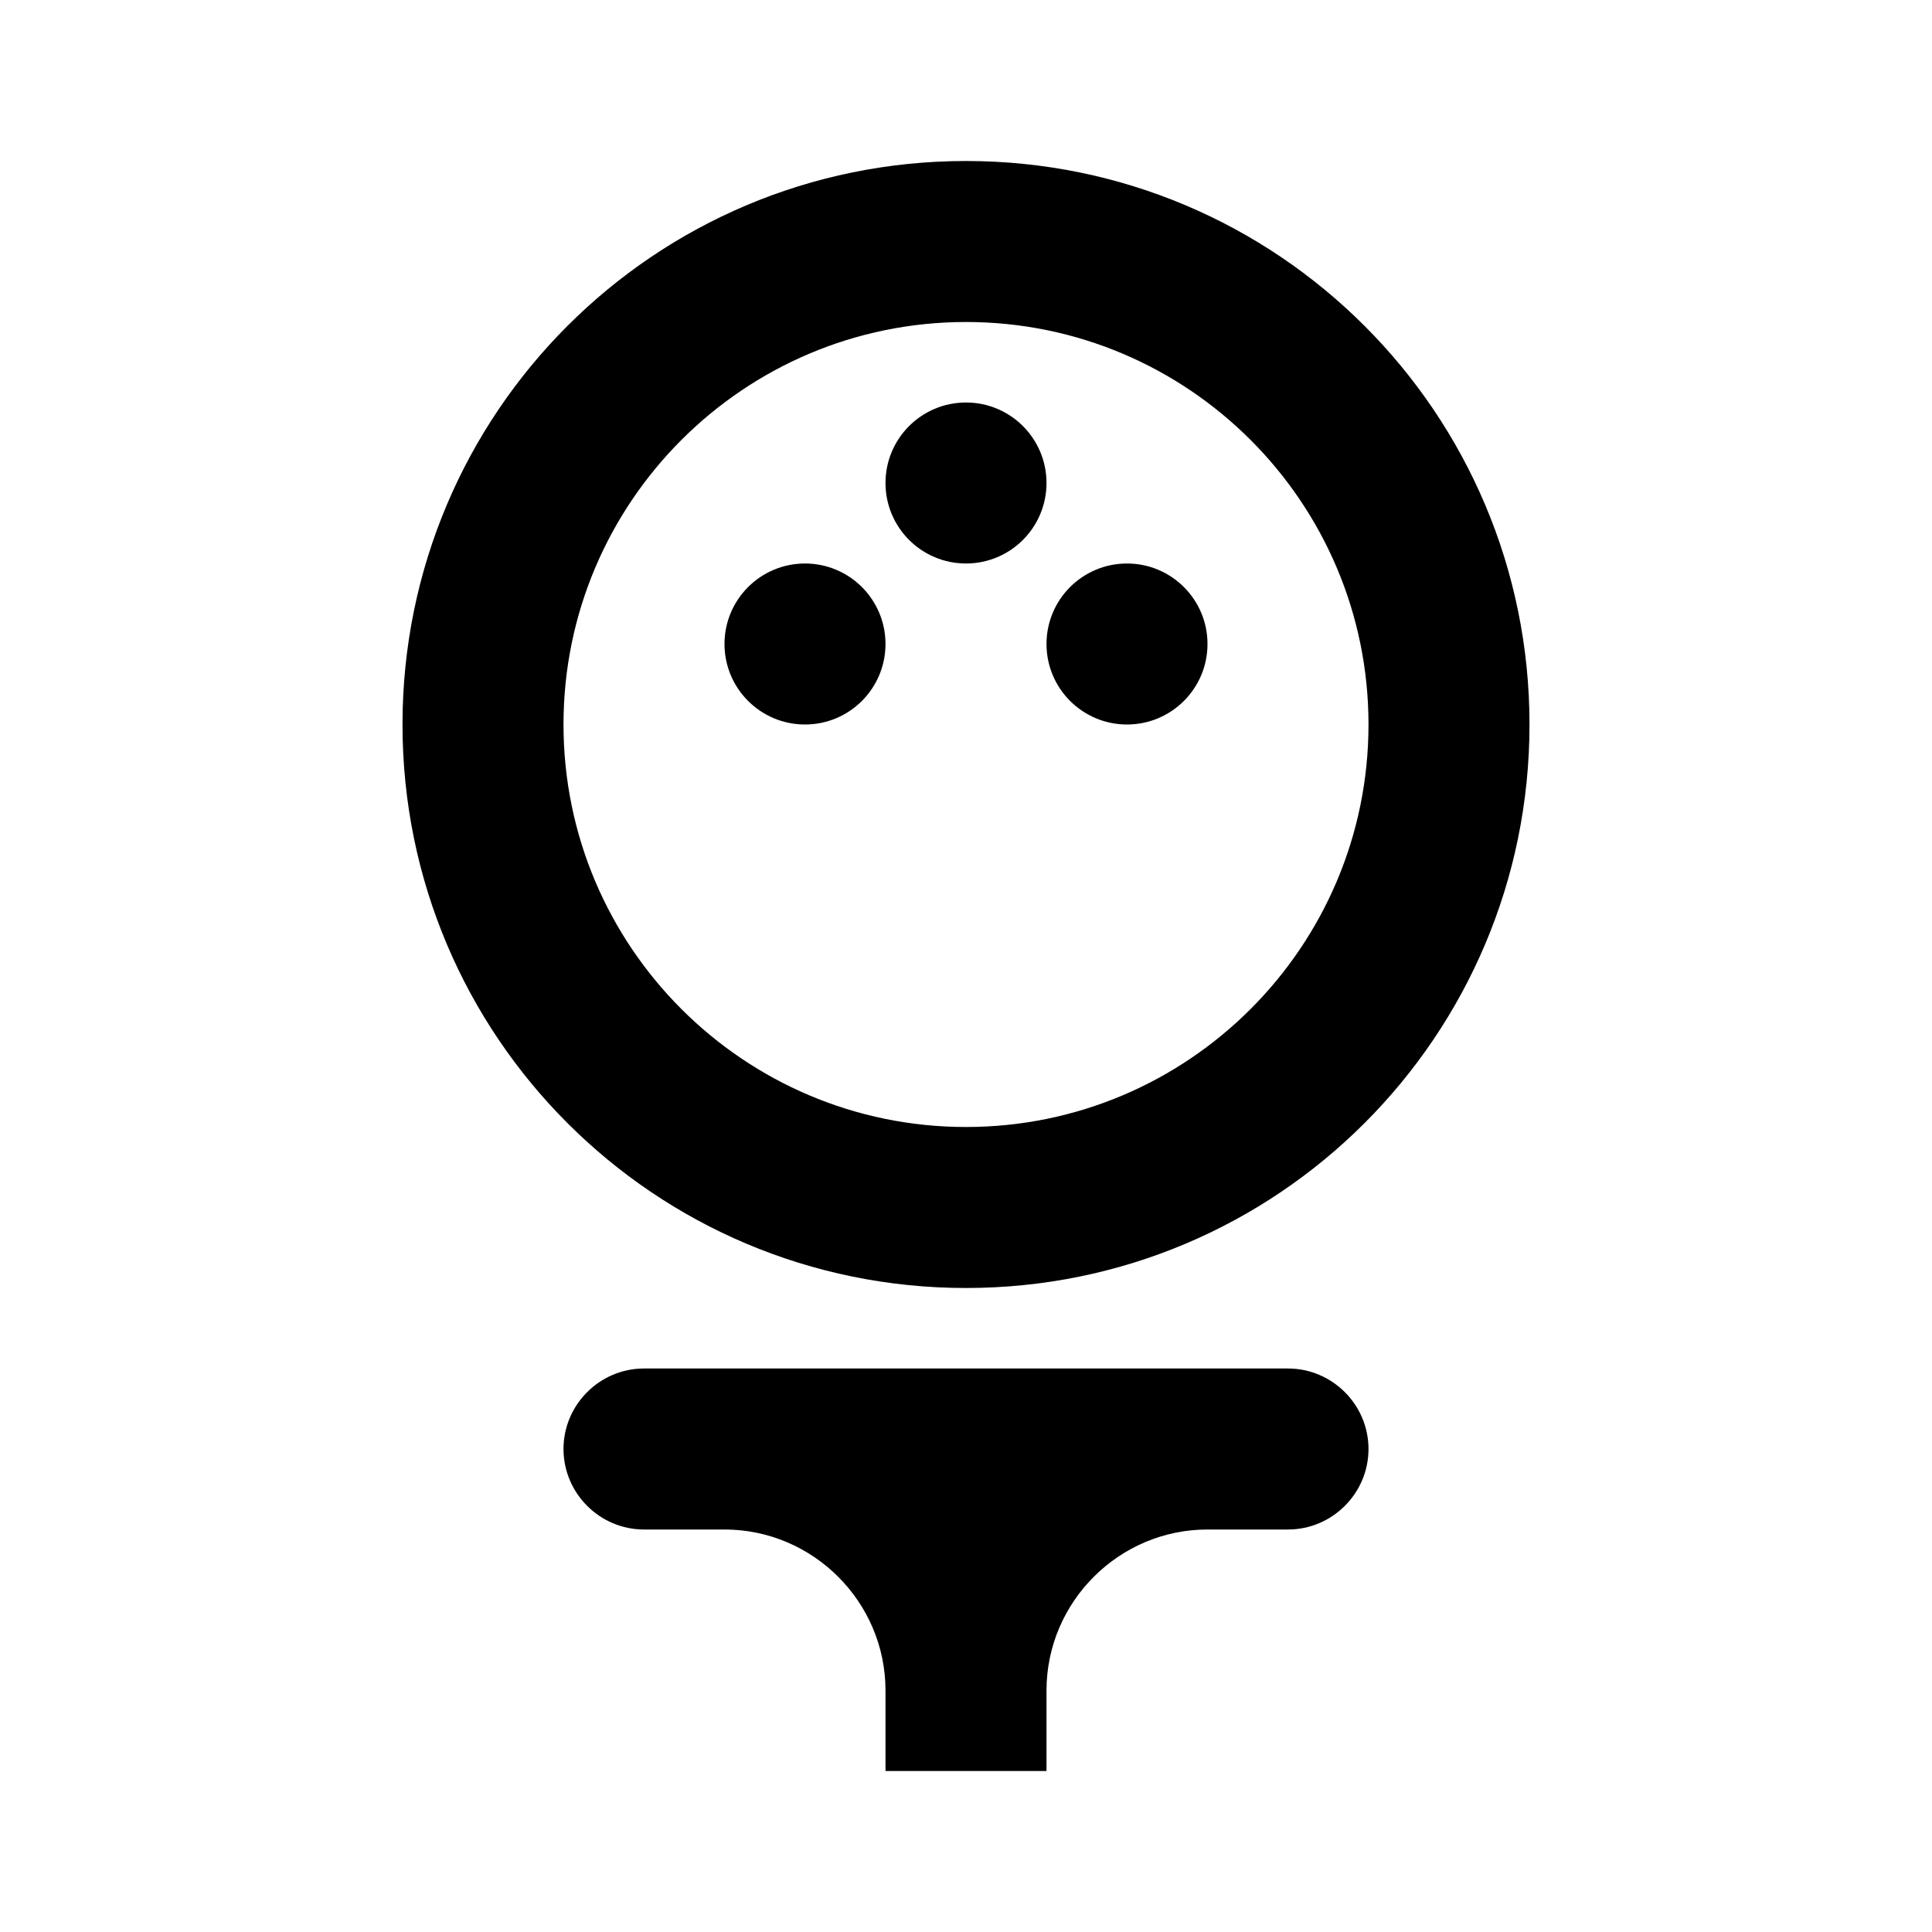 <svg xmlns="http://www.w3.org/2000/svg" enable-background="new 0 0 24 24" viewBox="0 0 24 24" fill="currentColor"><g><rect fill="none" height="24" width="24"/><rect fill="none" height="24" width="24"/></g><g><g><path d="M12,16c3.87,0,7-3.13,7-7c0-3.87-3.13-7-7-7C8.13,2,5,5.13,5,9C5,12.87,8.13,16,12,16z M12,4c2.76,0,5,2.24,5,5 s-2.24,5-5,5s-5-2.24-5-5S9.24,4,12,4z"/><circle cx="10" cy="8" r="1"/><circle cx="14" cy="8" r="1"/><circle cx="12" cy="6" r="1"/><path d="M16,17H8c-0.55,0-1,0.45-1,1c0,0.55,0.45,1,1,1h1c1.1,0,2,0.9,2,2v1h2v-1c0-1.1,0.9-2,2-2h1c0.55,0,1-0.45,1-1 C17,17.45,16.55,17,16,17z"/></g></g></svg>